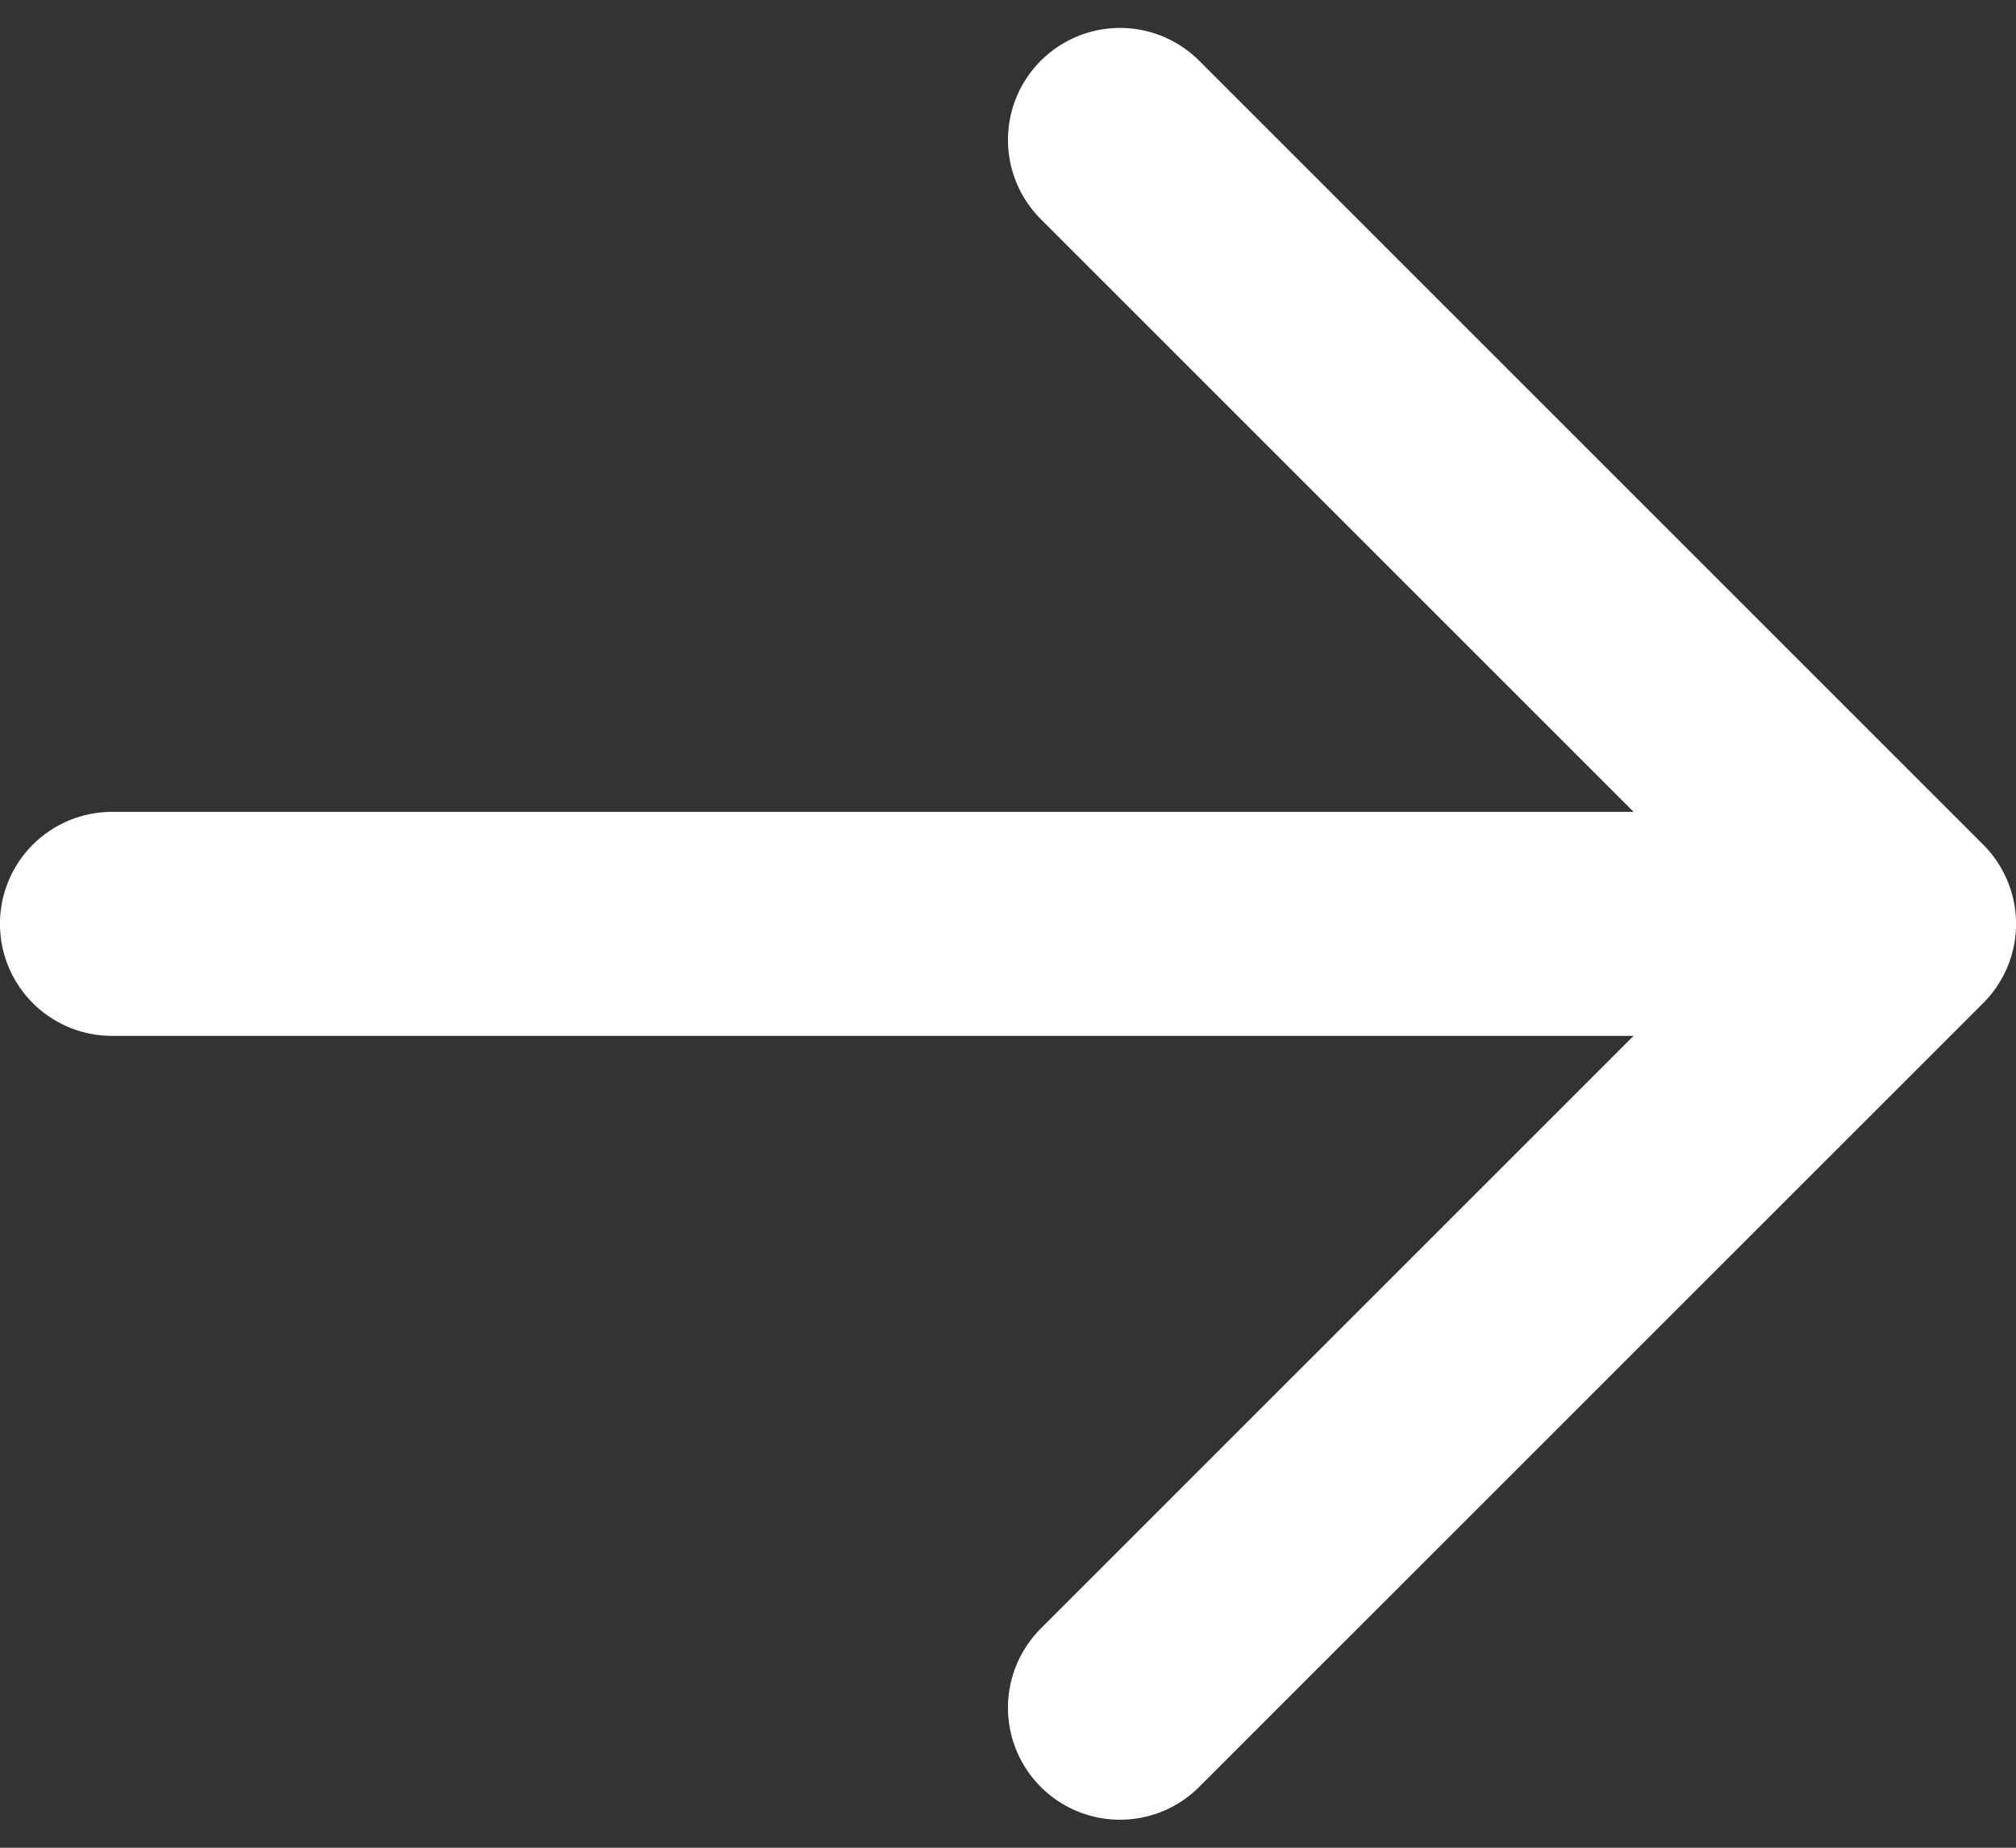 <svg width="24" height="22" viewBox="0 0 24 22" fill="none" xmlns="http://www.w3.org/2000/svg">
<rect x="0" y="0" width="24" height="22" fill="#333333" stroke="none"/>
<path d="M13.333 20.333L22.667 11L13.333 1.666M22.667 11L1.333 11" stroke="white" stroke-width="2.667" stroke-linecap="round" stroke-linejoin="round"/>
</svg>
